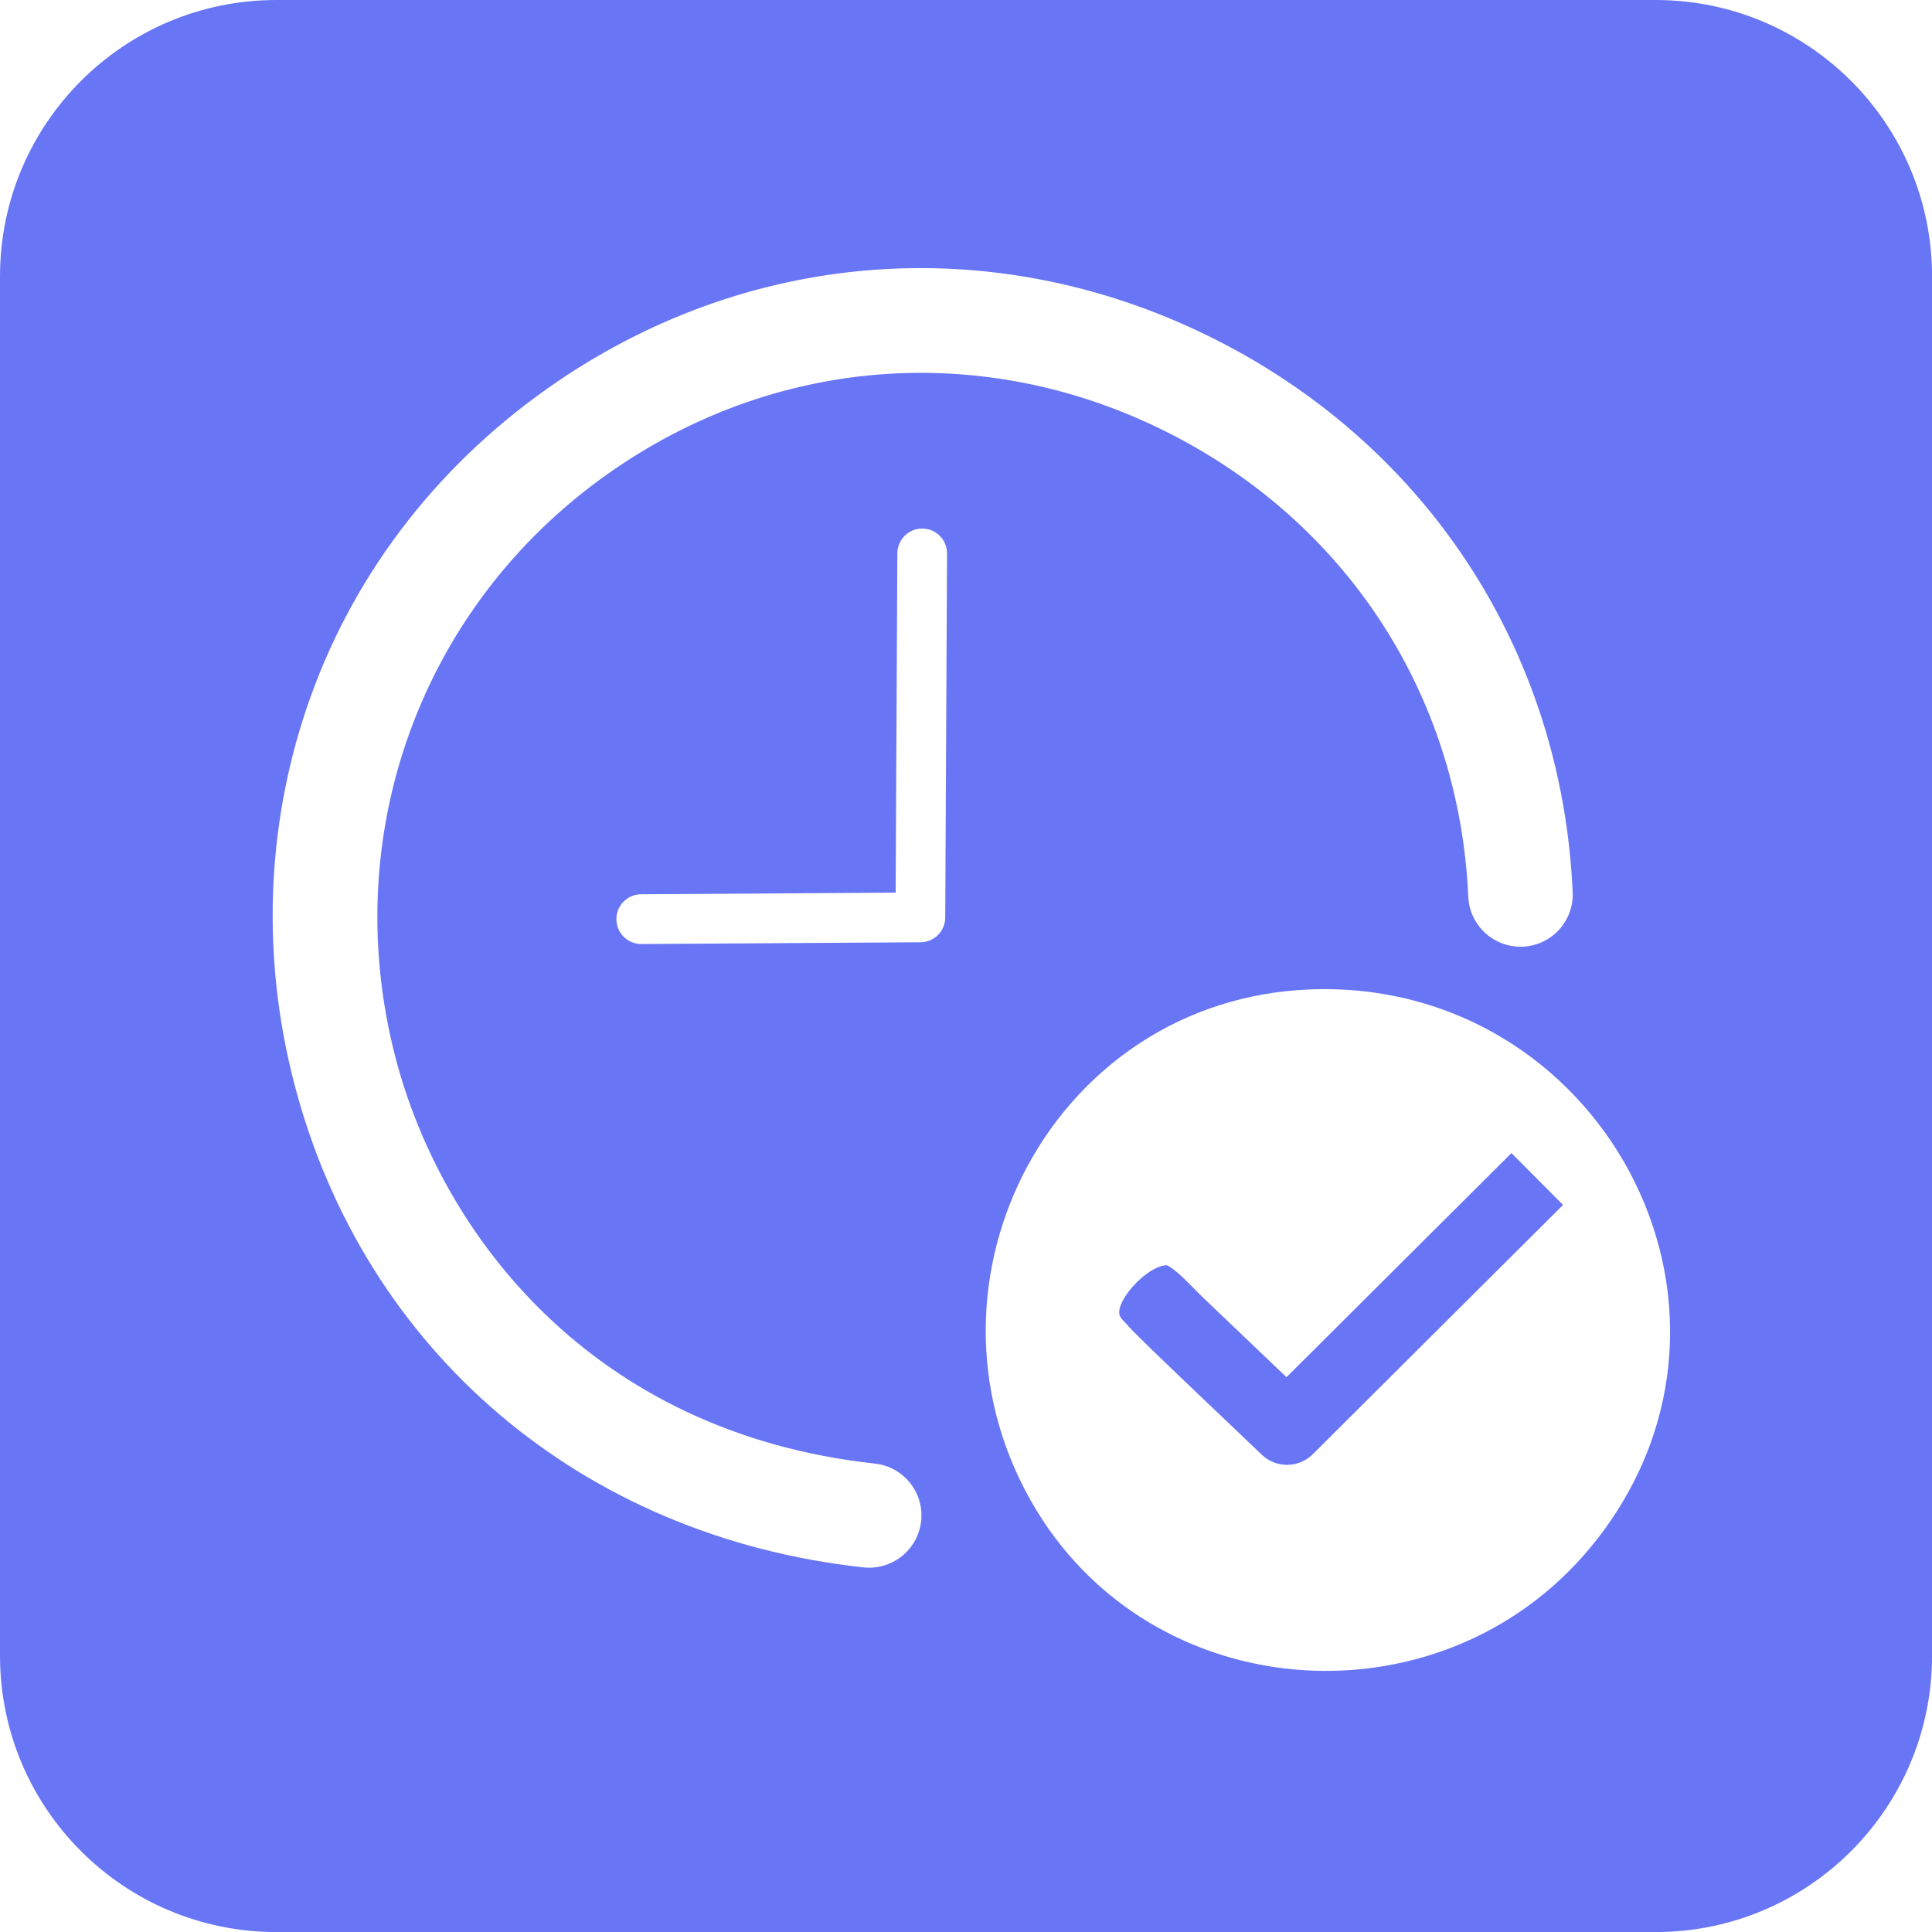 <?xml version="1.0" encoding="UTF-8"?>
<svg id="Layer_1" xmlns="http://www.w3.org/2000/svg" viewBox="0 0 332.77 332.77">
  <defs>
    <style>
      .cls-1 {
        fill: #6875f5;
      }
    </style>
  </defs>
  <path class="cls-1" d="M285.17,0H47.61C21.31,0,0,21.31,0,47.61v237.56c0,26.29,21.31,47.61,47.61,47.61h237.56c26.29,0,47.61-21.31,47.61-47.61V47.61c0-26.29-21.31-47.61-47.61-47.61ZM158.66,261.99c-.5,4.61-4.4,8.03-8.94,8.03-.33,0-.66-.02-.99-.05-48.52-5.29-86.09-37.24-98.06-83.38-5.58-21.52-4.85-43.83,2.11-64.52,7.45-22.13,21.77-41.18,41.43-55.1,33.92-24.01,76.45-27.44,113.78-9.17,37.53,18.37,61.04,54.21,62.89,95.87.22,4.97-3.63,9.17-8.59,9.39-4.96.2-9.17-3.63-9.39-8.59-1.55-34.98-21.3-65.07-52.82-80.5-31.31-15.33-67-12.45-95.46,7.7-32.11,22.73-46.44,62.14-36.52,100.41,7.87,30.35,33.7,64.68,82.59,70.01,4.94.54,8.51,4.98,7.97,9.92ZM162.81,158.04c-.01,2.35-1.91,4.25-4.26,4.26l-48.07.3s-.02,0-.03,0c-2.35,0-4.27-1.9-4.28-4.26-.02-2.37,1.89-4.3,4.26-4.31l43.84-.28.29-58.45c.01-2.36,1.93-4.26,4.28-4.26,0,0,.01,0,.02,0,2.37.01,4.27,1.94,4.26,4.3l-.31,62.69ZM275.24,264.91c-25.48,33.01-77.29,29.87-97.76-6.55-21.42-38.11,4.18-86.21,48.13-87.94,49.75-1.95,80.6,54.38,49.64,94.49Z"/>
  <path class="cls-1" d="M264.75,211.99l-38.63,38.48c-2.42,2.42-6.33,2.44-8.79.09-2.91-2.82-20.5-19.41-22.86-22.01-1.41-1.64-1.86-1.62-1.64-3.11.73-3.02,5.36-7.54,8.17-7.51,1.71.79,4.39,3.81,6.02,5.38l19.01,18.14-8.79.09c2.55-2.53,41.71-41.56,43.09-42.93,0,0,8.89,8.93,8.89,8.93,0,0-4.46,4.45-4.46,4.45h0Z"/>
</svg>